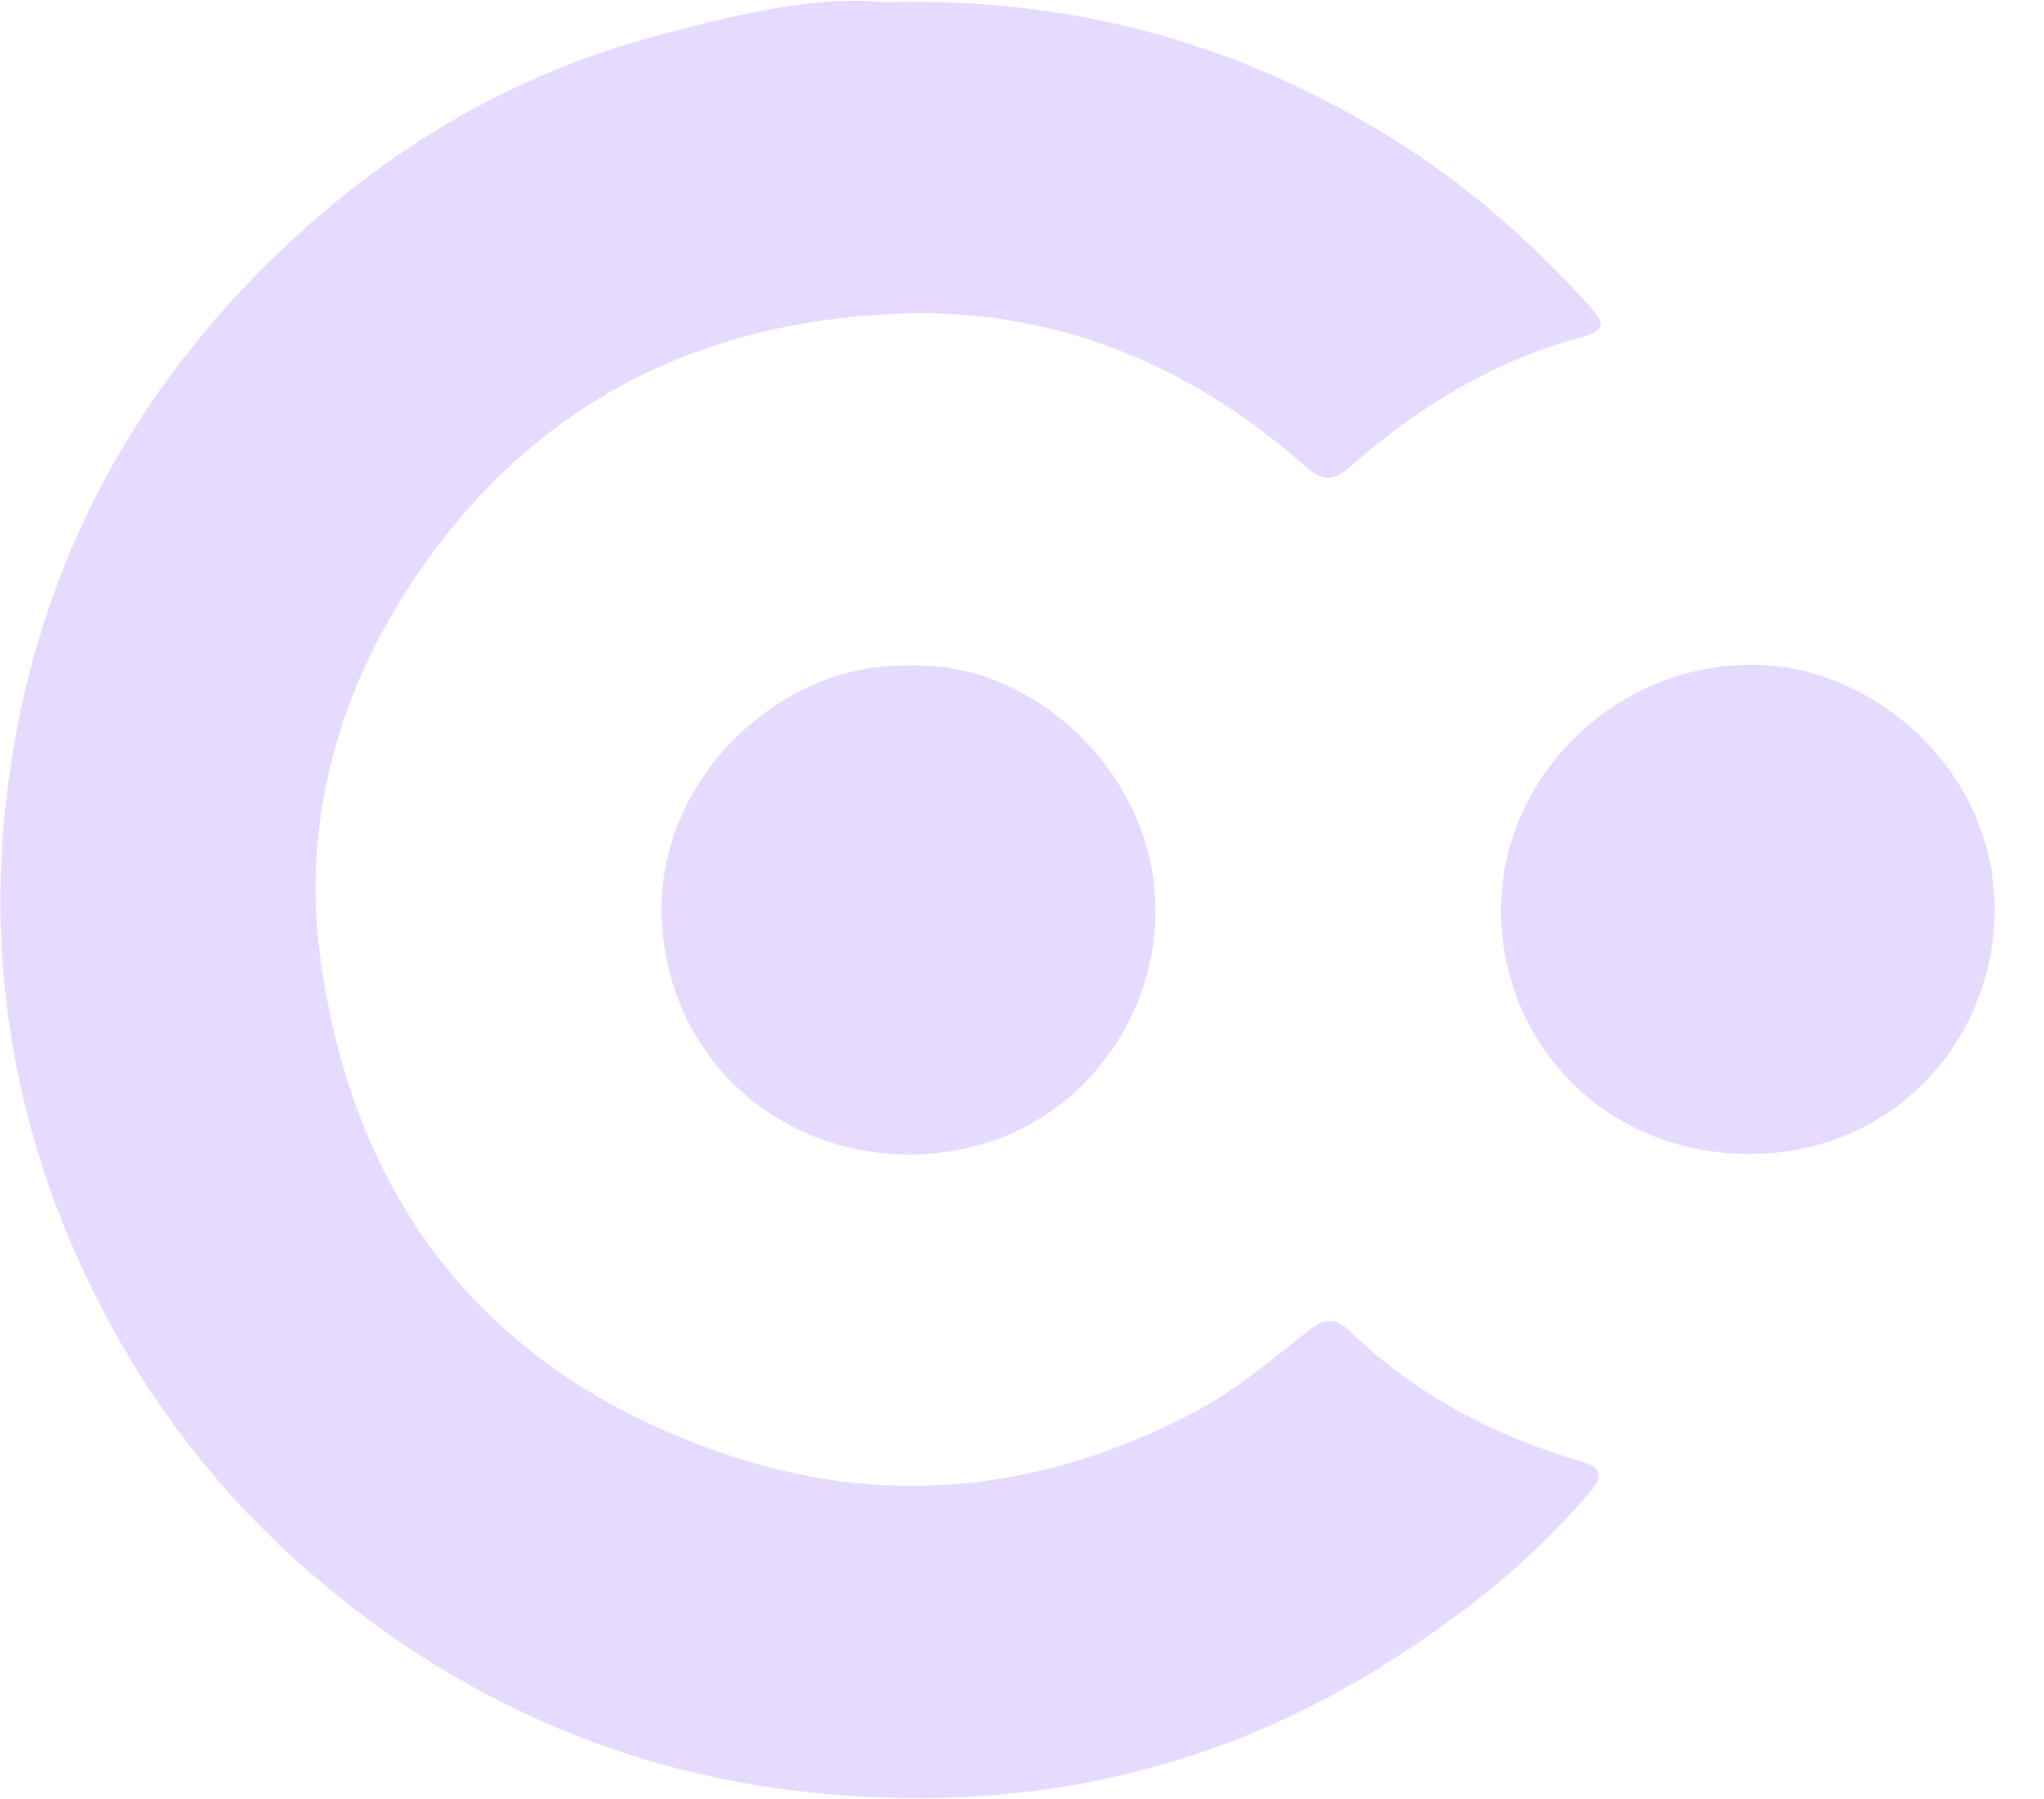 <svg width="25" height="22" viewBox="0 0 25 22" fill="none" xmlns="http://www.w3.org/2000/svg">
<path d="M10.804 0.026C13.162 -0.038 15.179 0.547 17.033 1.696C17.923 2.249 18.71 2.937 19.415 3.713C19.658 3.98 19.64 4.042 19.286 4.14C18.239 4.431 17.34 4.983 16.533 5.693C16.323 5.877 16.192 5.906 15.955 5.696C14.54 4.441 12.867 3.761 10.983 3.836C8.44 3.938 6.39 5.021 4.984 7.206C4.074 8.62 3.69 10.175 3.932 11.818C4.363 14.742 5.973 16.772 8.8 17.759C10.793 18.456 12.732 18.248 14.585 17.282C15.093 17.017 15.544 16.636 15.997 16.279C16.195 16.123 16.325 16.101 16.507 16.277C17.313 17.056 18.277 17.562 19.346 17.873C19.619 17.953 19.592 18.073 19.44 18.253C18.753 19.067 17.932 19.718 17.038 20.291C14.853 21.696 12.455 22.192 9.9 21.919C7.607 21.674 5.581 20.771 3.827 19.263C2.515 18.135 1.534 16.766 0.861 15.183C0.14 13.484 -0.129 11.69 0.067 9.864C0.372 7.014 1.645 4.631 3.796 2.734C5.022 1.653 6.43 0.867 8.008 0.444C8.97 0.187 9.952 -0.058 10.804 0.026Z" fill="#E6DAFE"/>
<path d="M11.125 8.139C12.619 8.077 14.129 9.442 14.134 11.129C14.138 12.636 12.954 14.128 11.101 14.118C9.474 14.11 8.147 12.889 8.093 11.204C8.039 9.521 9.543 8.093 11.125 8.139Z" fill="#E6DAFE"/>
<path d="M18.36 11.209C18.317 9.524 19.753 8.099 21.479 8.129C22.895 8.154 24.391 9.39 24.396 11.113C24.399 12.746 23.131 14.11 21.408 14.112C19.613 14.114 18.396 12.751 18.36 11.21V11.209Z" fill="#E6DAFE"/>
</svg>

